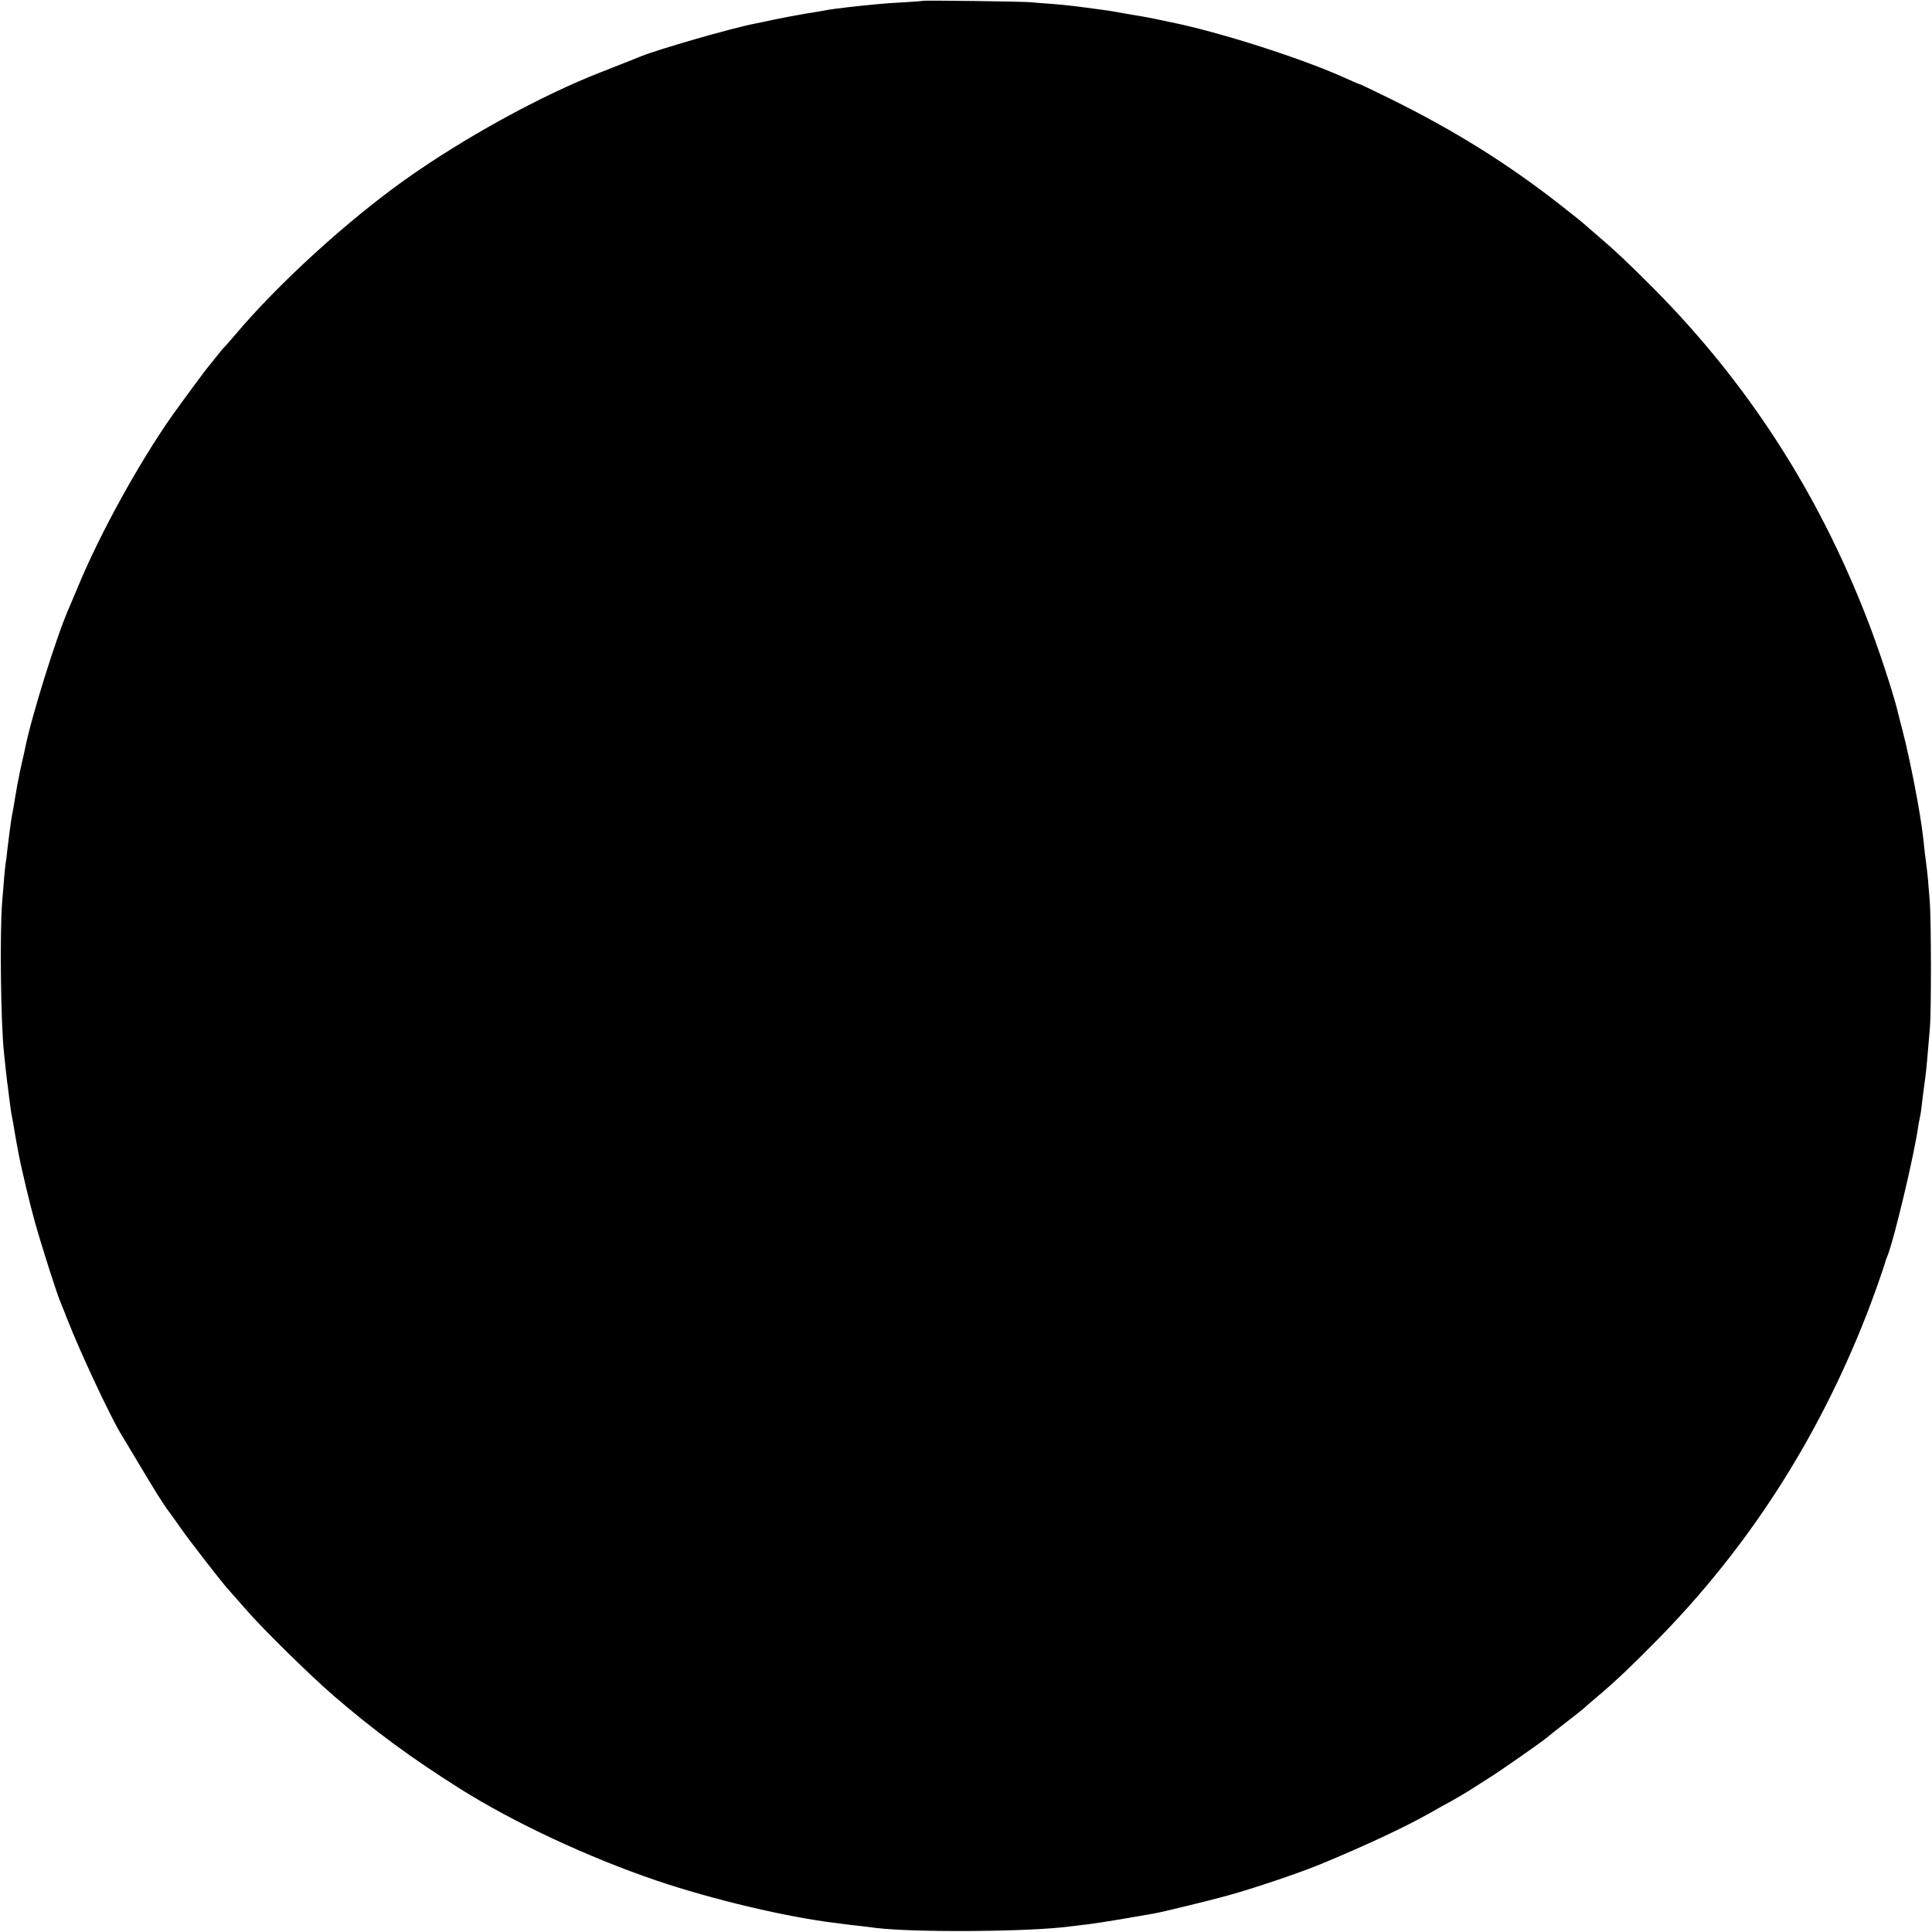 <?xml version="1.0" standalone="no"?>
<!DOCTYPE svg PUBLIC "-//W3C//DTD SVG 20010904//EN"
 "http://www.w3.org/TR/2001/REC-SVG-20010904/DTD/svg10.dtd">
<svg version="1.0" xmlns="http://www.w3.org/2000/svg"
 width="1193pt" height="1193pt" viewBox="0 0 1193 1193"
 preserveAspectRatio="xMidYMid meet">
<g transform="translate(0,1193) scale(0.1,-0.1)"
fill="#000000" stroke="none">
<path d="M5698 11925 c-2 -2 -52 -5 -113 -9 -60 -3 -132 -8 -160 -11 -95 -9
-150 -15 -185 -19 -19 -3 -55 -7 -80 -10 -25 -3 -56 -8 -70 -11 -14 -3 -68
-12 -120 -20 -52 -9 -138 -25 -190 -36 -52 -11 -106 -23 -119 -25 -141 -27
-599 -159 -706 -203 -20 -8 -53 -22 -245 -97 -370 -144 -850 -408 -1212 -666
-359 -256 -784 -644 -1048 -958 -30 -36 -60 -69 -66 -75 -6 -5 -28 -32 -50
-60 -21 -27 -41 -52 -44 -55 -11 -10 -178 -237 -233 -315 -202 -289 -437 -716
-570 -1035 -27 -63 -52 -124 -57 -135 -76 -168 -235 -675 -276 -880 -3 -17 -7
-34 -19 -85 -1 -3 -6 -30 -13 -60 -12 -58 -16 -79 -32 -175 -5 -33 -12 -71
-15 -85 -7 -34 -19 -129 -30 -220 -2 -25 -7 -61 -10 -80 -5 -38 -10 -87 -22
-245 -15 -196 -8 -752 12 -930 2 -22 7 -65 10 -95 3 -30 7 -66 9 -80 2 -14 8
-52 11 -85 10 -79 12 -95 18 -125 5 -27 15 -81 21 -120 4 -23 14 -81 22 -120
15 -81 71 -316 100 -418 37 -133 136 -445 159 -497 7 -16 25 -61 40 -100 79
-203 261 -591 329 -705 9 -14 53 -88 99 -165 116 -194 162 -269 200 -319 18
-24 50 -69 72 -101 59 -84 252 -333 299 -385 23 -25 70 -79 106 -120 103 -119
394 -405 540 -531 258 -222 479 -384 780 -574 330 -208 790 -423 1210 -566
347 -118 811 -228 1115 -264 33 -4 71 -9 85 -11 14 -1 50 -6 80 -9 30 -4 66
-8 80 -10 238 -29 949 -24 1195 9 28 3 68 8 90 11 22 2 56 7 75 10 19 3 49 7
65 10 37 5 196 33 295 50 50 9 358 84 450 110 163 45 442 139 575 194 275 114
513 225 668 312 51 29 117 66 147 82 30 17 87 50 125 75 39 25 88 56 110 70
58 36 327 224 346 242 9 8 63 51 120 95 57 44 111 87 119 95 9 8 42 38 75 65
106 89 207 185 359 339 567 574 999 1244 1303 2021 42 108 102 277 118 335 1
3 5 12 8 20 41 97 170 640 192 807 2 12 6 35 10 52 6 29 9 47 20 146 4 28 8
61 10 75 5 32 14 116 20 194 3 34 8 97 12 141 9 105 8 678 -1 780 -4 44 -9
105 -11 135 -3 30 -7 71 -10 90 -6 42 -12 95 -20 170 -16 147 -78 469 -126
655 -12 44 -22 85 -23 90 -2 6 -6 24 -10 40 -32 126 -121 396 -191 574 -304
780 -737 1448 -1313 2029 -163 163 -228 225 -347 327 -38 33 -76 65 -83 72 -7
7 -72 59 -145 116 -325 255 -655 461 -1052 657 -100 49 -185 90 -188 90 -4 0
-37 14 -74 31 -274 126 -797 293 -1103 354 -8 2 -49 10 -90 19 -41 8 -104 20
-140 25 -36 6 -76 13 -90 16 -13 2 -40 7 -60 10 -179 25 -264 35 -343 41 -51
3 -108 8 -127 10 -37 5 -667 13 -672 9z"/>
</g>
</svg>
